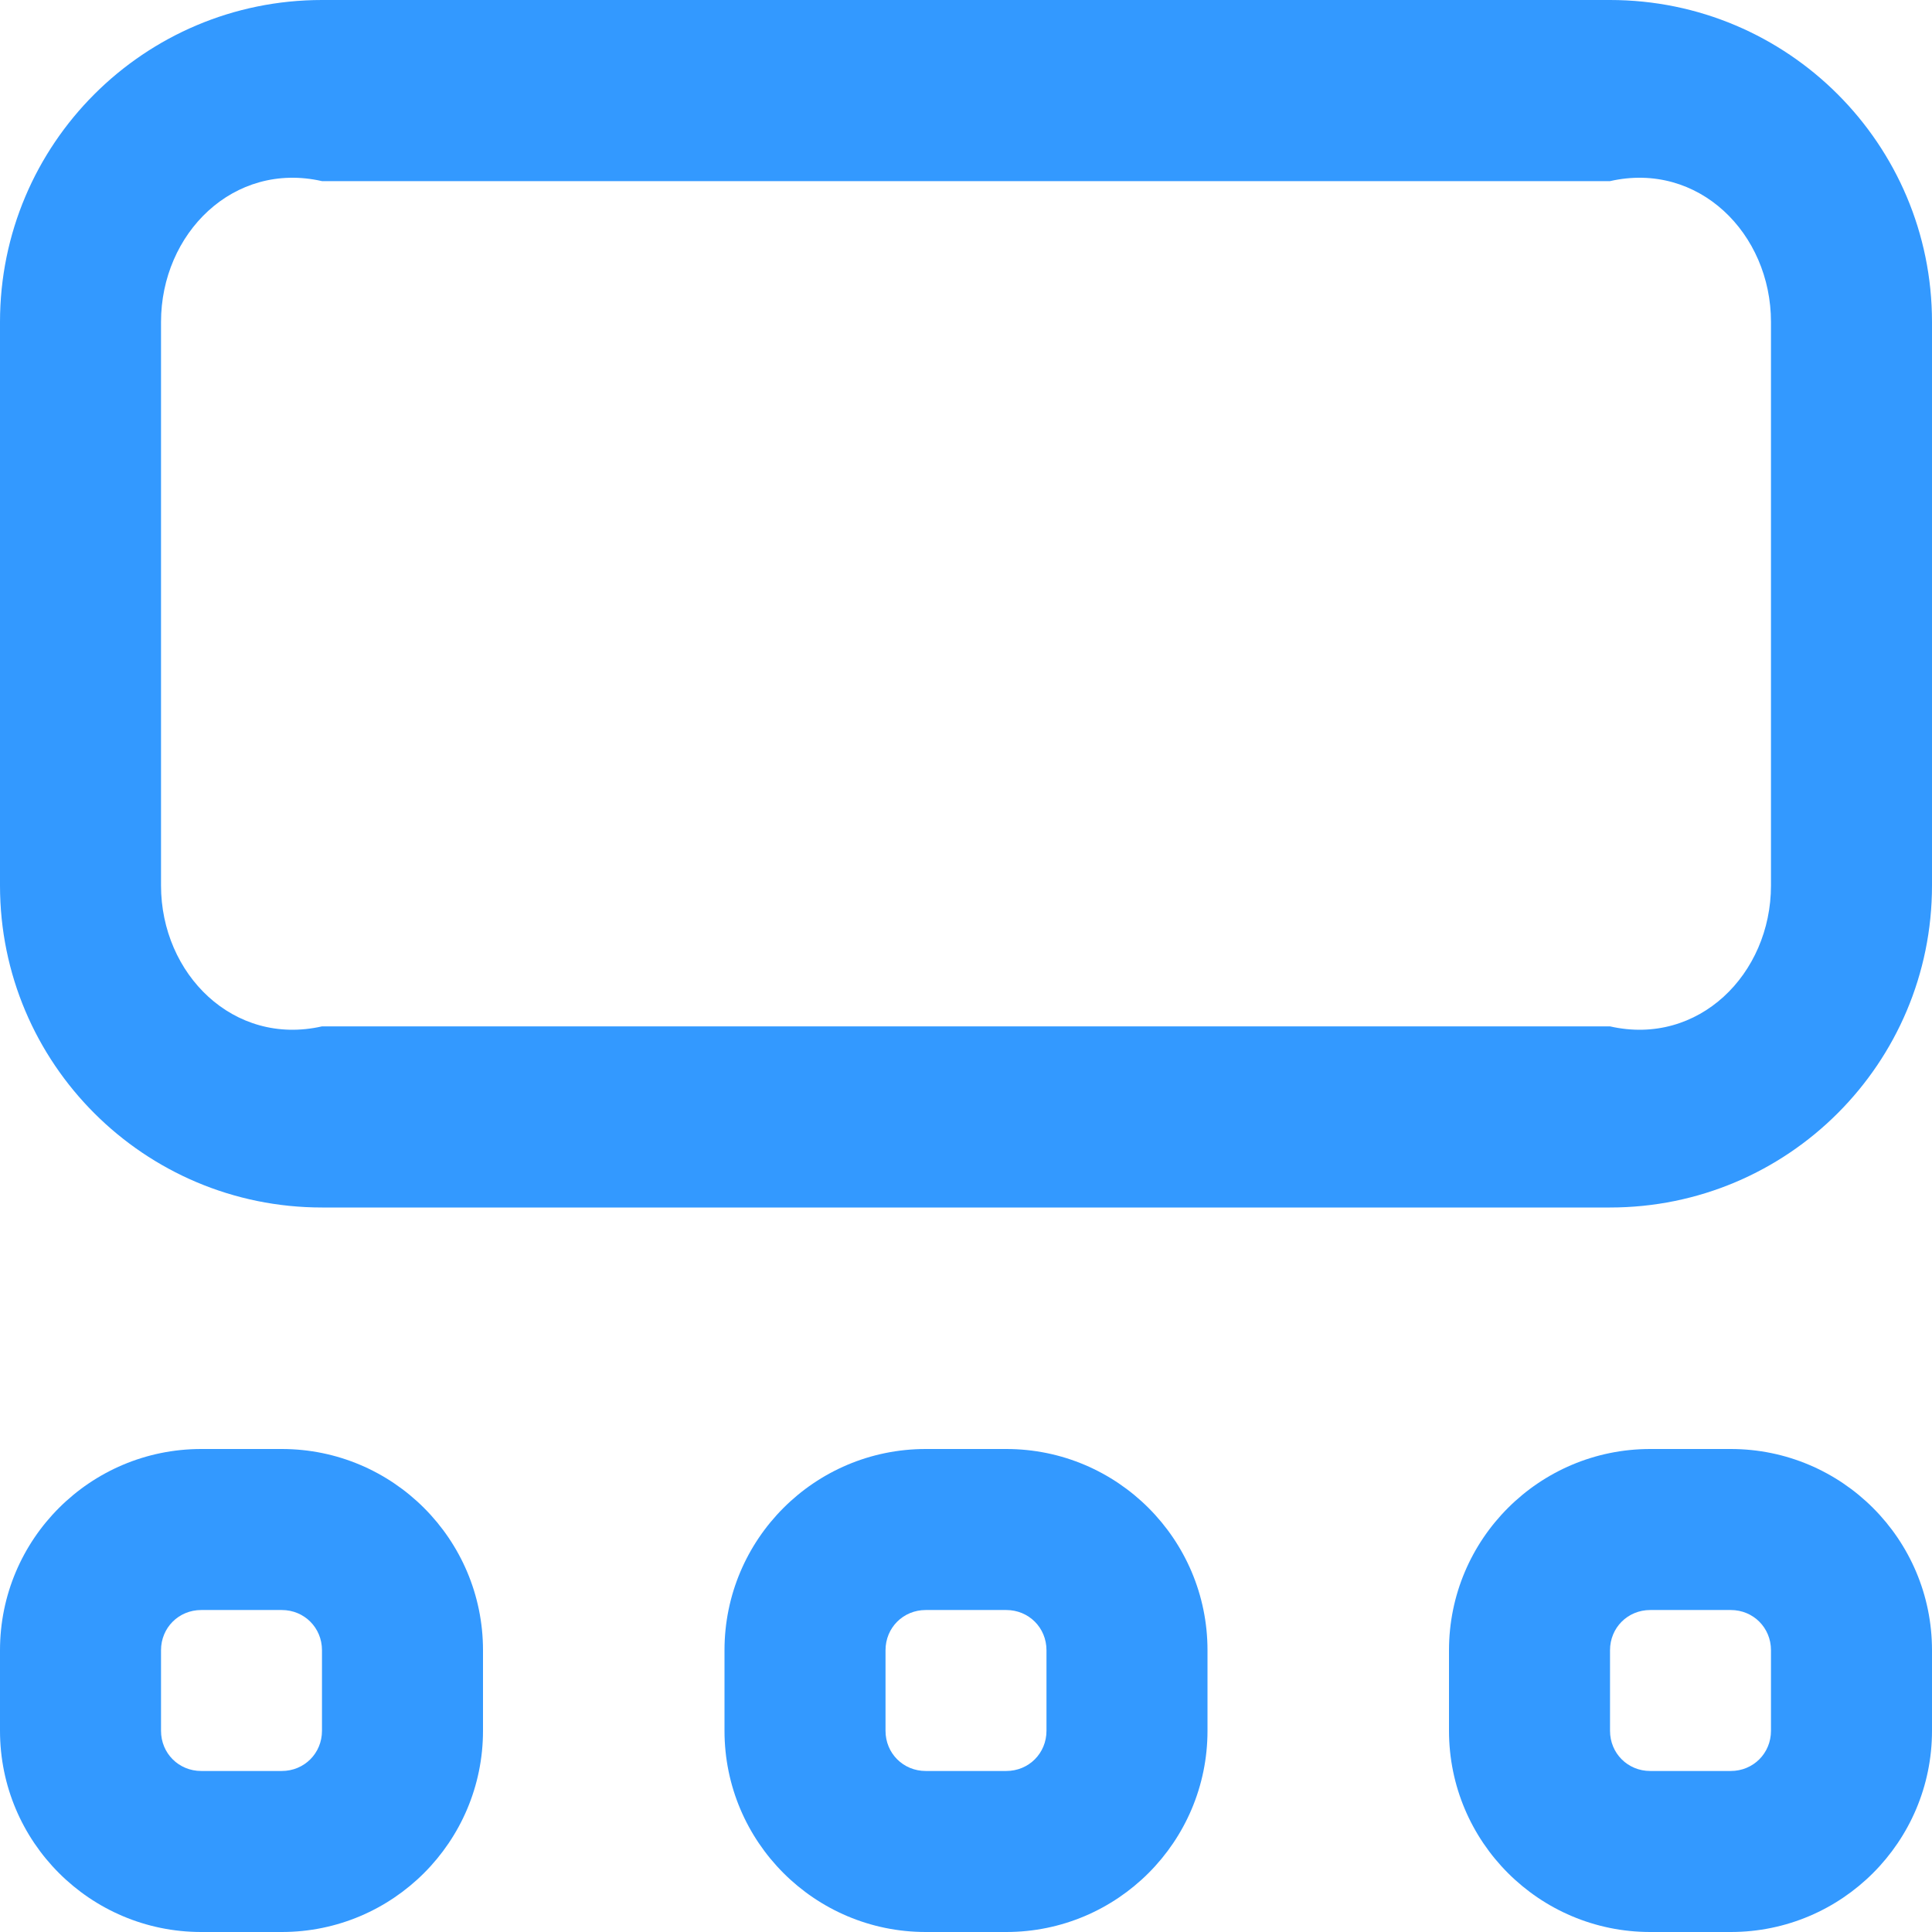 ﻿<?xml version="1.0" encoding="utf-8"?>
<svg version="1.1" xmlns:xlink="http://www.w3.org/1999/xlink" width="32px" height="32px" xmlns="http://www.w3.org/2000/svg">
  <g transform="matrix(1 0 0 1 -316 -136 )">
    <path d="M 32 14.667  C 32 17.613  29.613 20  26.667 20  L 5.333 20  C 2.387 20  0 17.613  0 14.667  L 0 5.333  C 0 2.387  2.387 0  5.333 0  L 26.667 0  C 29.613 0  32 2.387  32 5.333  L 32 14.667  Z M 26.667 3  L 5.333 3  C 3.867 2.667  2.667 3.867  2.667 5.333  L 2.667 14.667  C 2.667 16.133  3.867 17.333  5.333 17  L 26.667 17  C 28.133 17.333  29.333 16.133  29.333 14.667  L 29.333 5.333  C 29.333 3.867  28.133 2.667  26.667 3  Z M 8 28.667  C 8 30.507  6.507 32  4.667 32  L 3.333 32  C 1.493 32  0 30.507  0 28.667  L 0 27.333  C 0 25.493  1.493 24  3.333 24  L 4.667 24  C 6.507 24  8 25.493  8 27.333  L 8 28.667  Z M 4.667 26.667  L 3.333 26.667  C 2.96 26.667  2.667 26.96  2.667 27.333  L 2.667 28.667  C 2.667 29.04  2.96 29.333  3.333 29.333  L 4.667 29.333  C 5.04 29.333  5.333 29.04  5.333 28.667  L 5.333 27.333  C 5.333 26.96  5.04 26.667  4.667 26.667  Z M 32 28.667  C 32 30.507  30.507 32  28.667 32  L 27.333 32  C 25.493 32  24 30.507  24 28.667  L 24 27.333  C 24 25.493  25.493 24  27.333 24  L 28.667 24  C 30.507 24  32 25.493  32 27.333  L 32 28.667  Z M 28.667 26.667  L 27.333 26.667  C 26.96 26.667  26.667 26.96  26.667 27.333  L 26.667 28.667  C 26.667 29.04  26.96 29.333  27.333 29.333  L 28.667 29.333  C 29.04 29.333  29.333 29.04  29.333 28.667  L 29.333 27.333  C 29.333 26.96  29.04 26.667  28.667 26.667  Z M 20 28.667  C 20 30.507  18.507 32  16.667 32  L 15.333 32  C 13.493 32  12 30.507  12 28.667  L 12 27.333  C 12 25.493  13.493 24  15.333 24  L 16.667 24  C 18.507 24  20 25.493  20 27.333  L 20 28.667  Z M 16.667 26.667  L 15.333 26.667  C 14.96 26.667  14.667 26.96  14.667 27.333  L 14.667 28.667  C 14.667 29.04  14.96 29.333  15.333 29.333  L 16.667 29.333  C 17.04 29.333  17.333 29.04  17.333 28.667  L 17.333 27.333  C 17.333 26.96  17.04 26.667  16.667 26.667  Z " fill-rule="nonzero" fill="#3399ff" stroke="none" transform="matrix(1 0 0 1 316 136 )" />
  </g>
</svg>